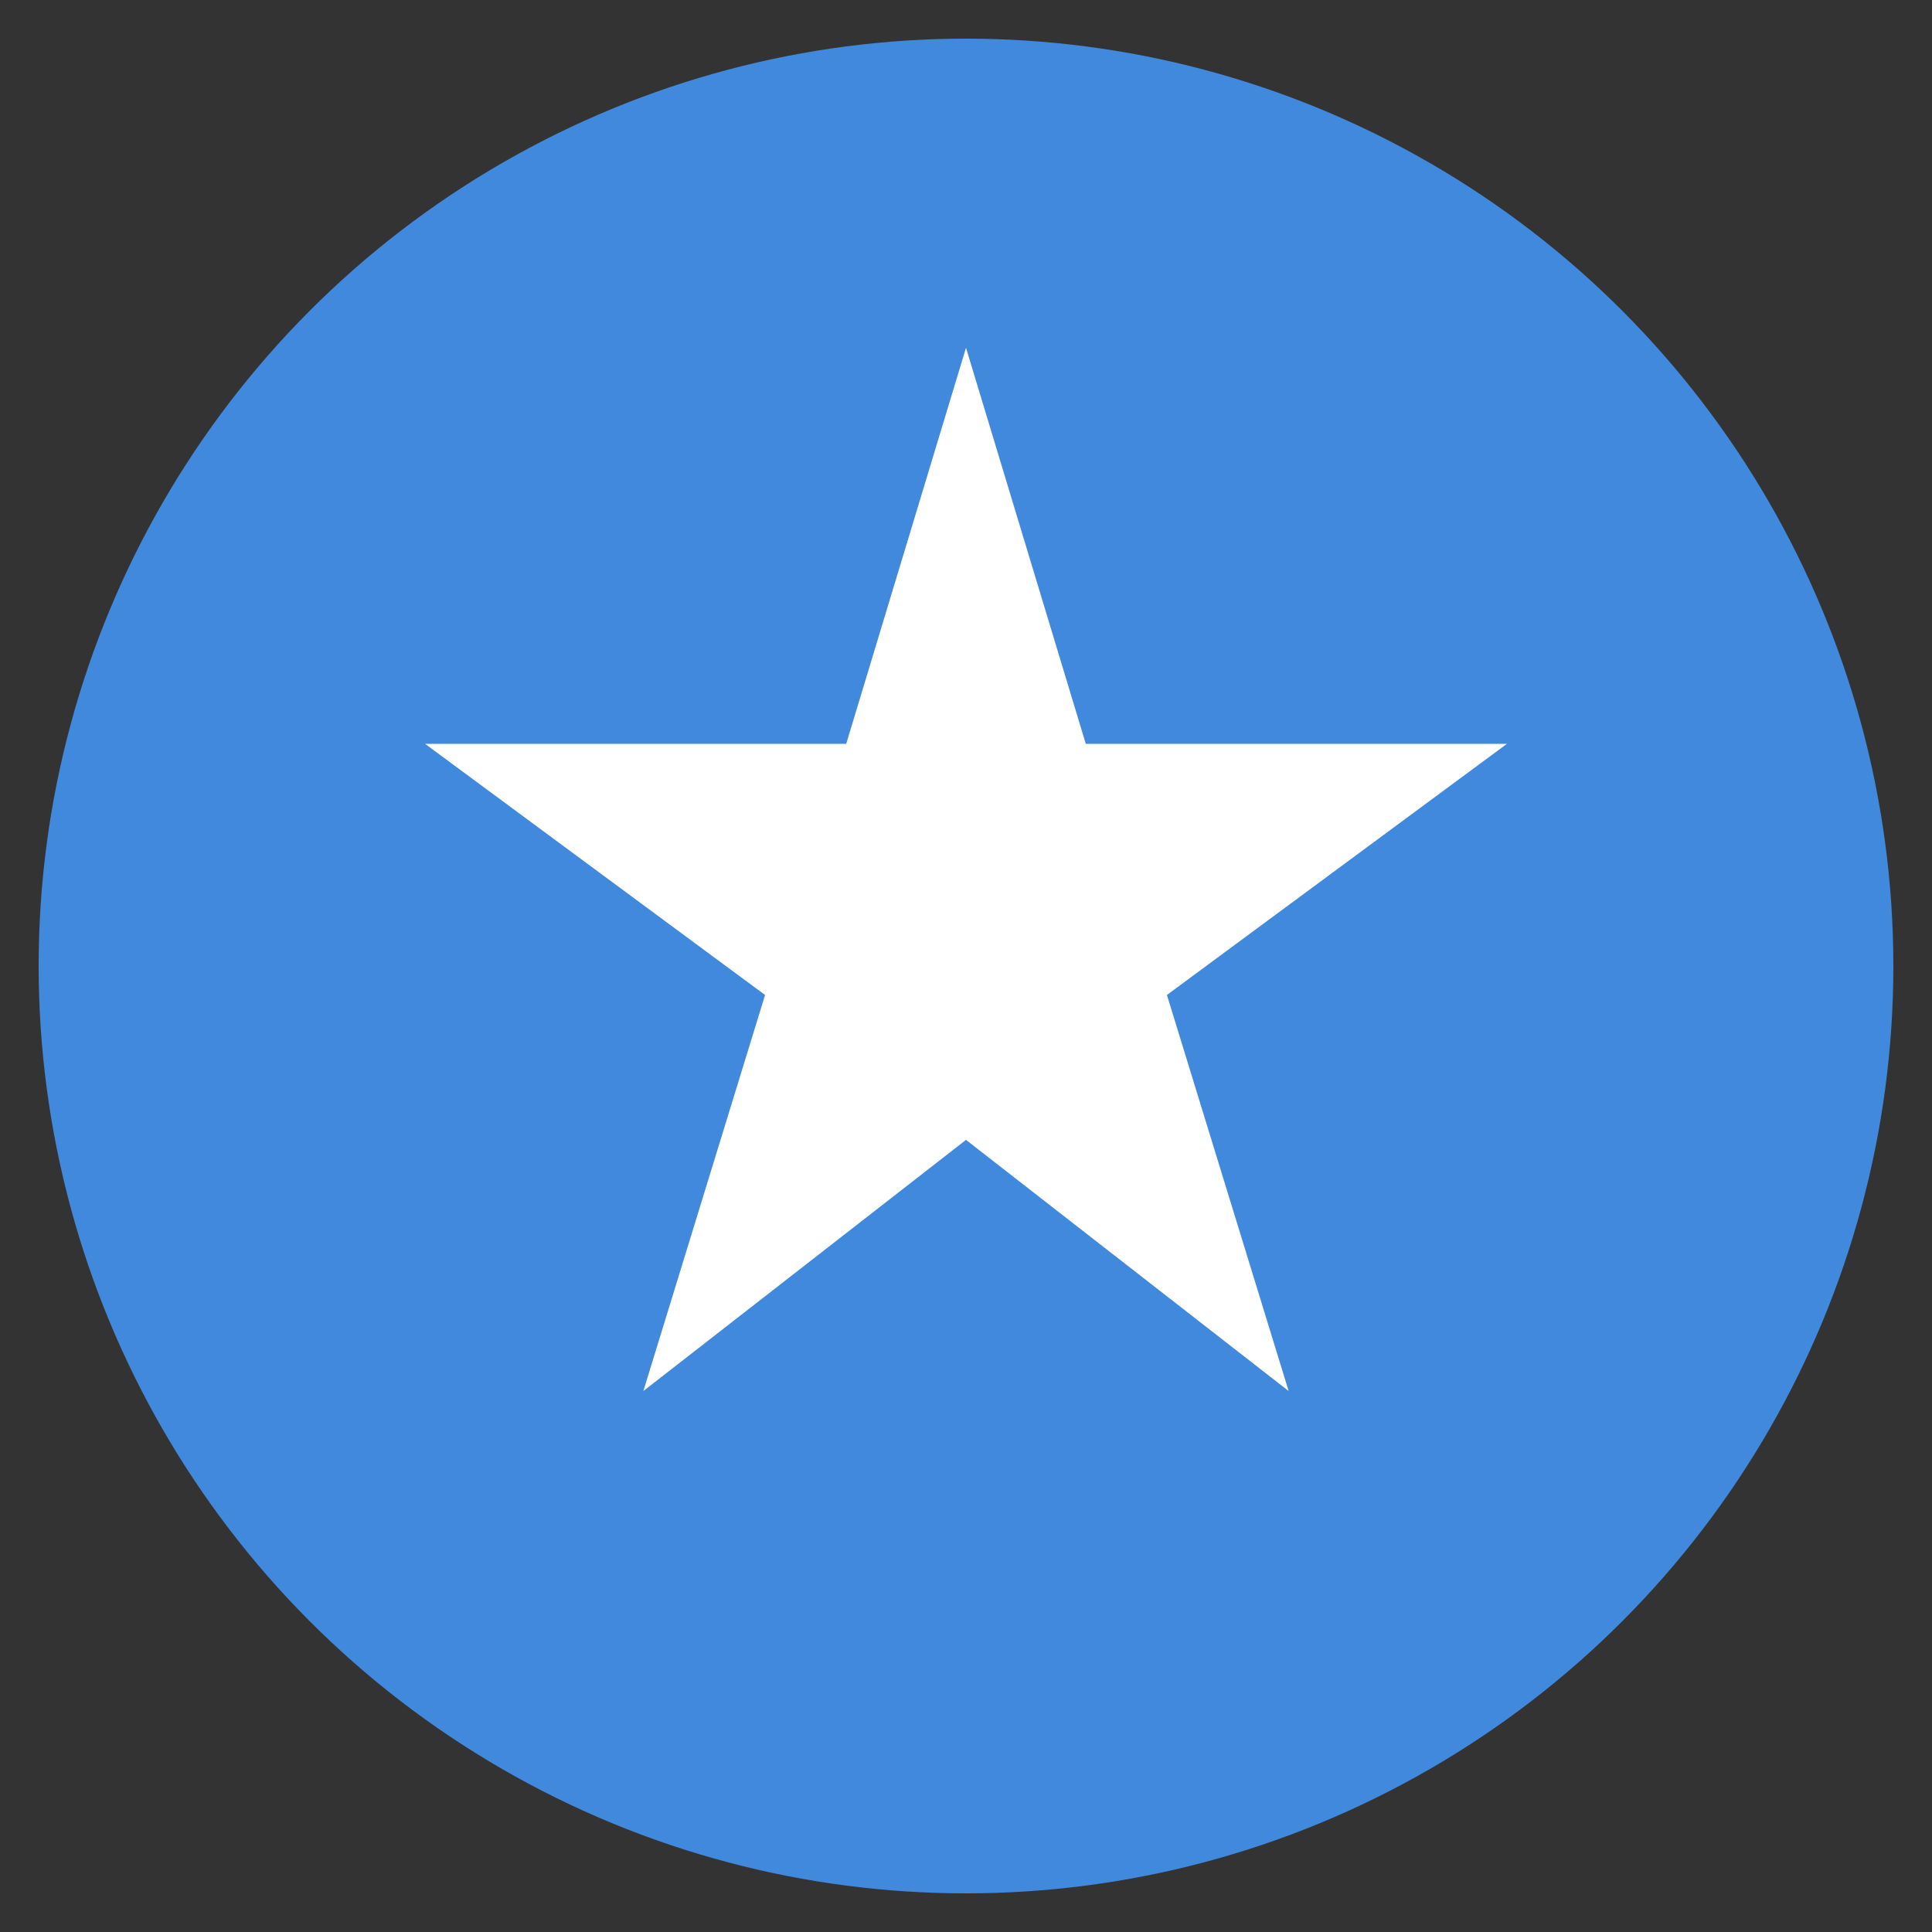 <svg xmlns="http://www.w3.org/2000/svg" viewBox="0 0 100 100">
  <rect x="0" y="0" width="100" height="100" fill="#333333" stroke="none"/>
  <circle cx="50" cy="50" r="48" fill="#4189DD"/>
  <path d="M50 18 L56.2 38.5 L78 38.5 L60.4 51.5 L66.7 72 L50 59 L33.3 72 L39.6 51.5 L22 38.5 L43.8 38.5 Z" fill="white"/>
</svg>